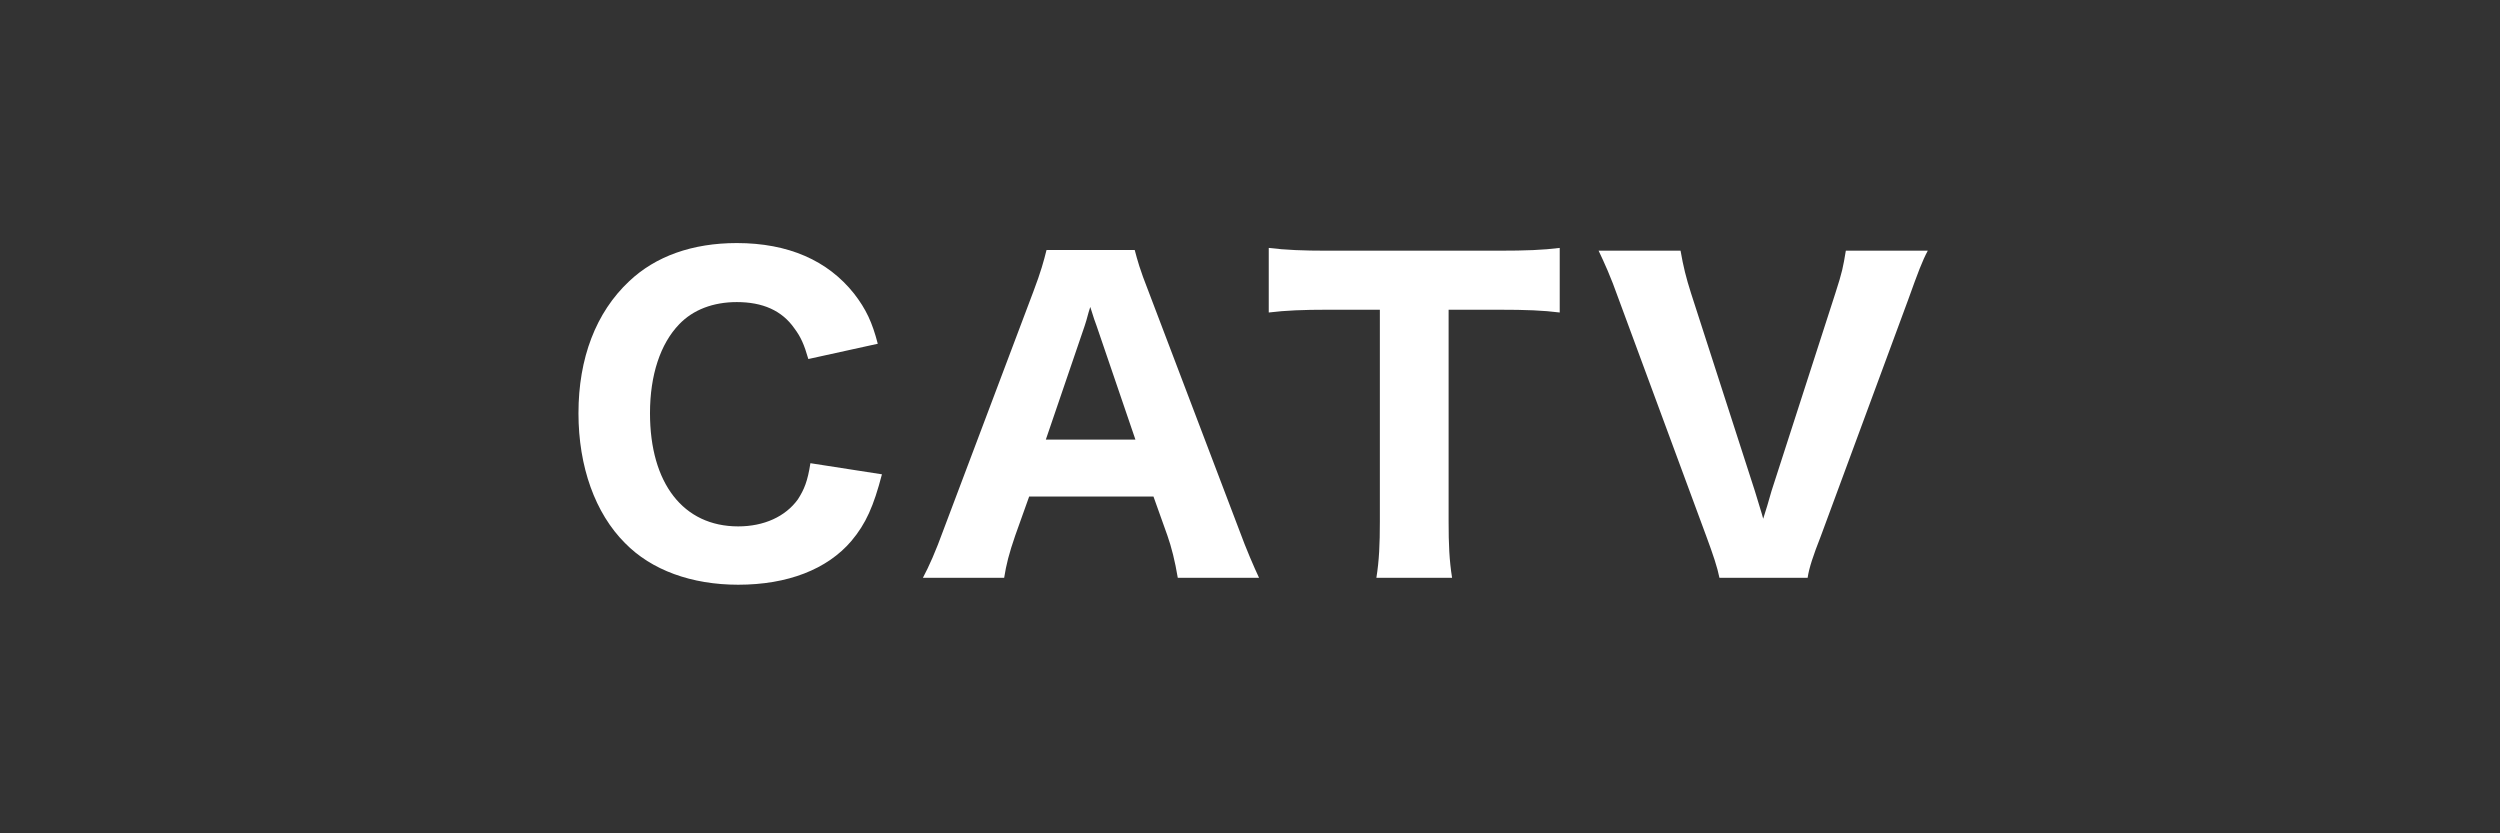 <?xml version="1.0" encoding="utf-8"?>
<!-- Generator: Adobe Illustrator 21.1.0, SVG Export Plug-In . SVG Version: 6.00 Build 0)  -->
<svg version="1.1" id="レイヤー_1" xmlns="http://www.w3.org/2000/svg" xmlns:xlink="http://www.w3.org/1999/xlink" x="0px"
	 y="0px" viewBox="0 0 360 120" style="enable-background:new 0 0 360 120;" xml:space="preserve">
<rect x="0" y="0" width="360" height="120" fill="#333333" stroke="none"/>
<path style="fill:#FFFFFF;" d="M116.4,51.7c-0.6-2.1-1.1-3.2-2-4.4c-1.8-2.6-4.6-3.8-8.3-3.8c-3.4,0-6.3,1.1-8.3,3.2
	c-2.7,2.8-4.2,7.3-4.2,12.8c0,10.1,4.8,16.3,12.7,16.3c3.7,0,6.8-1.4,8.6-3.9c0.9-1.4,1.4-2.6,1.8-5.2l10.3,1.6
	c-1.2,4.6-2.3,7.1-4.4,9.6c-3.5,4.1-9.2,6.3-16.3,6.3c-6.7,0-12.5-2.1-16.3-6c-4.3-4.3-6.7-11-6.7-18.7c0-7.9,2.5-14.5,7.3-19
	c3.8-3.6,9.1-5.5,15.5-5.5c7.4,0,13.1,2.5,16.9,7.3c1.7,2.2,2.6,4.1,3.4,7.2L116.4,51.7z"/>
<path style="fill:#FFFFFF;" d="M169.6,83.2c-0.4-2.4-0.9-4.4-1.5-6.1l-2-5.6h-17.9l-2,5.6c-0.9,2.6-1.3,4.2-1.6,6.1h-11.7
	c0.9-1.7,1.8-3.7,3-7L148.8,42c1.1-2.9,1.5-4.4,1.9-6h12.7c0.4,1.5,0.7,2.7,2,6l13,34.2c1.1,3,2.2,5.5,2.9,7H169.6z M157.9,46.9
	c-0.2-0.5-0.4-1.1-0.9-2.7c-0.4,1.2-0.4,1.5-0.8,2.7l-5.6,16.4h12.9L157.9,46.9z"/>
<path style="fill:#FFFFFF;" d="M208.6,75.1c0,3.3,0.1,5.6,0.5,8.1h-10.9c0.4-2.5,0.5-4.8,0.5-8.1V44.6h-7.5c-3.5,0-6.1,0.1-8.5,0.4
	v-9.3c2.4,0.3,5,0.4,8.4,0.4h24.6c4.1,0,6.5-0.1,8.9-0.4V45c-2.4-0.3-4.7-0.4-8.9-0.4h-7.1V75.1z"/>
<path style="fill:#FFFFFF;" d="M252.7,70.7c0.5,1.7,1,3.2,1.2,4c0.4-1.2,0.8-2.6,1.2-4l9.2-28.5c1-3.1,1.1-3.7,1.5-6.1h11.8
	c-0.8,1.5-1.4,3.1-2.8,7l-12.6,34.1c-1.1,2.8-1.7,4.6-1.9,6h-12.7c-0.3-1.5-0.9-3.3-1.9-6l-12.6-34.1c-1.2-3.4-2.1-5.3-2.9-7H242
	c0.4,2.3,0.8,3.9,1.5,6.1L252.7,70.7z"/>
</svg>
